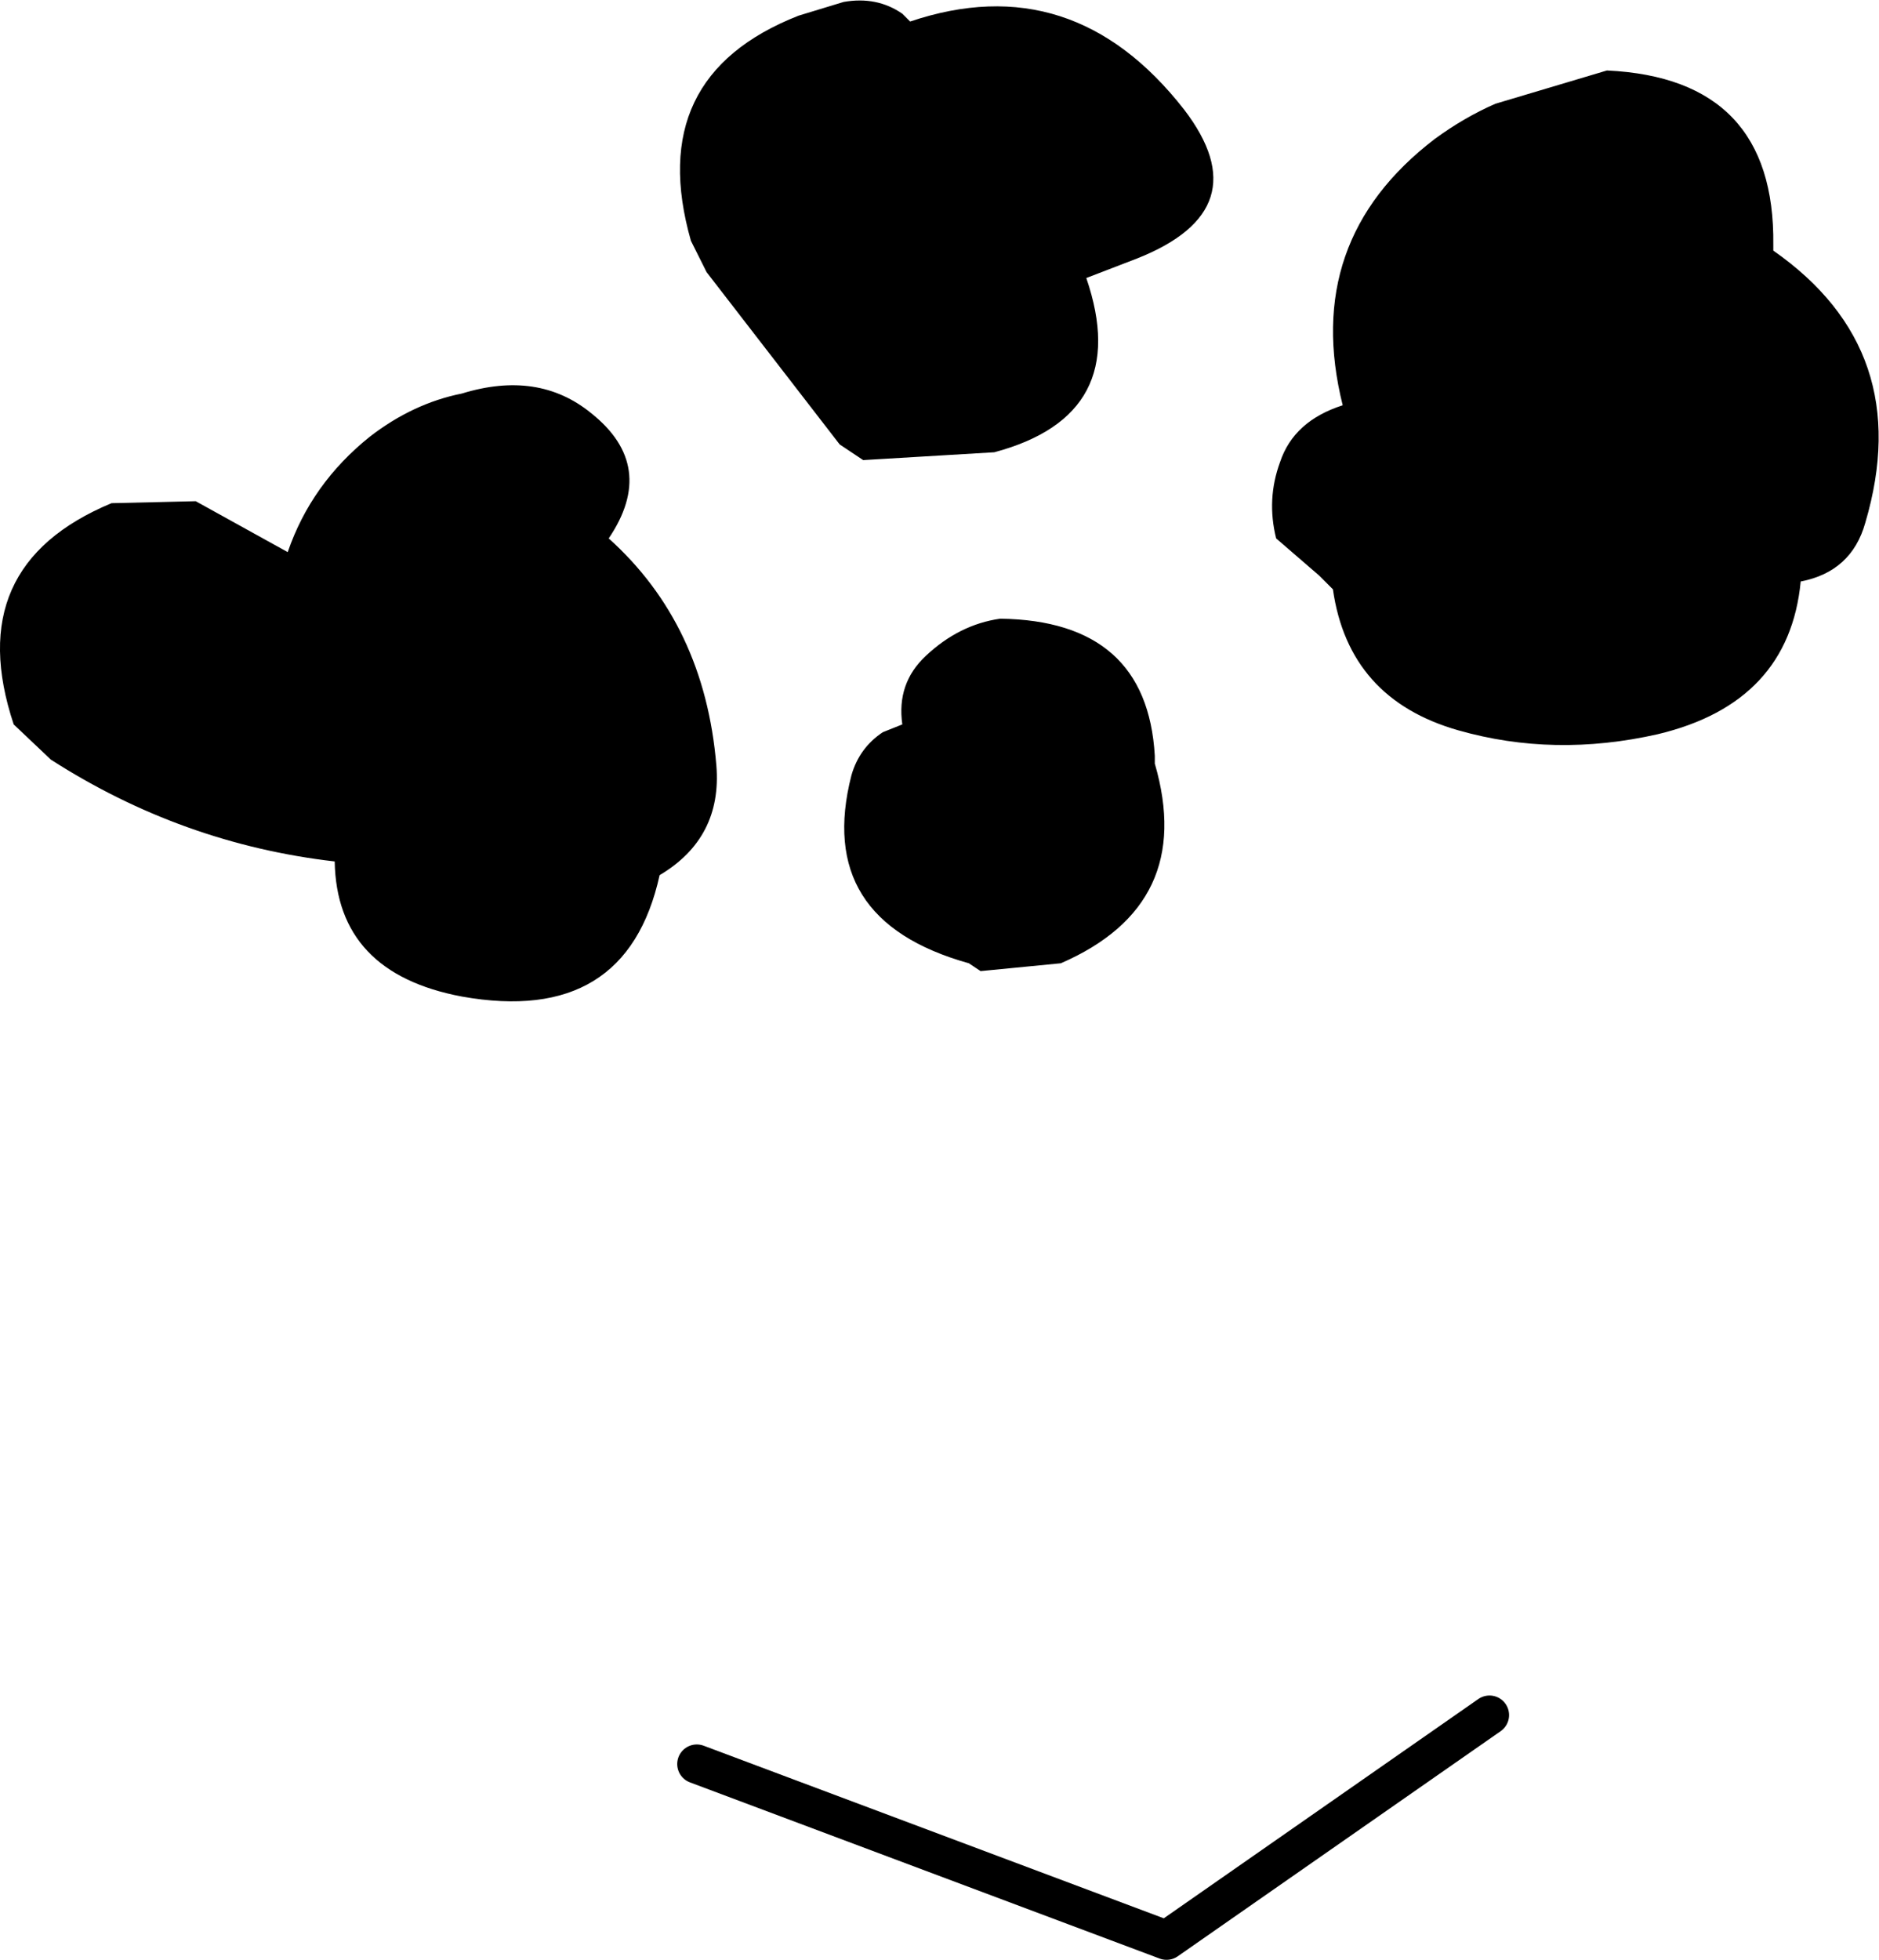 <?xml version="1.0" encoding="UTF-8" standalone="no"?>
<svg xmlns:xlink="http://www.w3.org/1999/xlink" height="50.05px" width="48.0px" xmlns="http://www.w3.org/2000/svg">
  <g transform="matrix(1.0, 0.0, 0.0, 1.0, -65.7, 46.3)">
    <path d="M75.15 -35.15 Q76.25 -36.0 77.5 -36.25 79.45 -36.85 80.8 -35.75 82.5 -34.4 81.25 -32.55 83.7 -30.35 84.0 -26.75 84.15 -24.9 82.55 -23.95 81.7 -20.1 77.5 -20.85 74.3 -21.45 74.25 -24.3 70.35 -24.75 67.0 -26.9 L66.05 -27.8 Q64.7 -31.85 68.55 -33.45 L70.7 -33.5 73.05 -32.2 Q73.65 -33.95 75.15 -35.15 M103.9 -43.65 L106.75 -44.5 Q111.05 -44.3 111.0 -40.05 L111.0 -39.9 Q114.65 -37.35 113.35 -32.95 113.0 -31.7 111.7 -31.45 111.4 -28.35 108.05 -27.55 105.4 -26.95 102.95 -27.65 100.15 -28.45 99.75 -31.25 L99.4 -31.6 98.3 -32.55 Q98.05 -33.55 98.4 -34.5 98.75 -35.55 100.0 -35.95 98.95 -40.15 102.35 -42.75 103.1 -43.3 103.9 -43.65 M93.45 -39.2 Q94.65 -35.7 91.1 -34.75 L87.75 -34.55 87.15 -34.95 83.75 -39.35 83.35 -40.15 Q82.15 -44.35 86.1 -45.9 L87.25 -46.25 Q88.1 -46.4 88.75 -45.95 L88.95 -45.75 Q93.1 -47.15 95.95 -43.5 97.9 -40.95 94.75 -39.7 L93.45 -39.2 M89.35 -29.55 Q90.2 -30.35 91.25 -30.5 95.0 -30.45 95.2 -27.0 L95.2 -26.8 Q96.25 -23.2 92.8 -21.7 L90.75 -21.5 90.45 -21.7 Q86.5 -22.8 87.45 -26.5 87.65 -27.2 88.25 -27.6 L88.75 -27.8 Q88.6 -28.85 89.35 -29.55" fill="#000000" fill-rule="evenodd" stroke="none"/>
    <path d="M83.5 -1.25 L95.5 3.25 103.75 -2.5" fill="none" stroke="#000000" stroke-linecap="round" stroke-linejoin="round" stroke-width="1.0"/>
  </g>
</svg>

